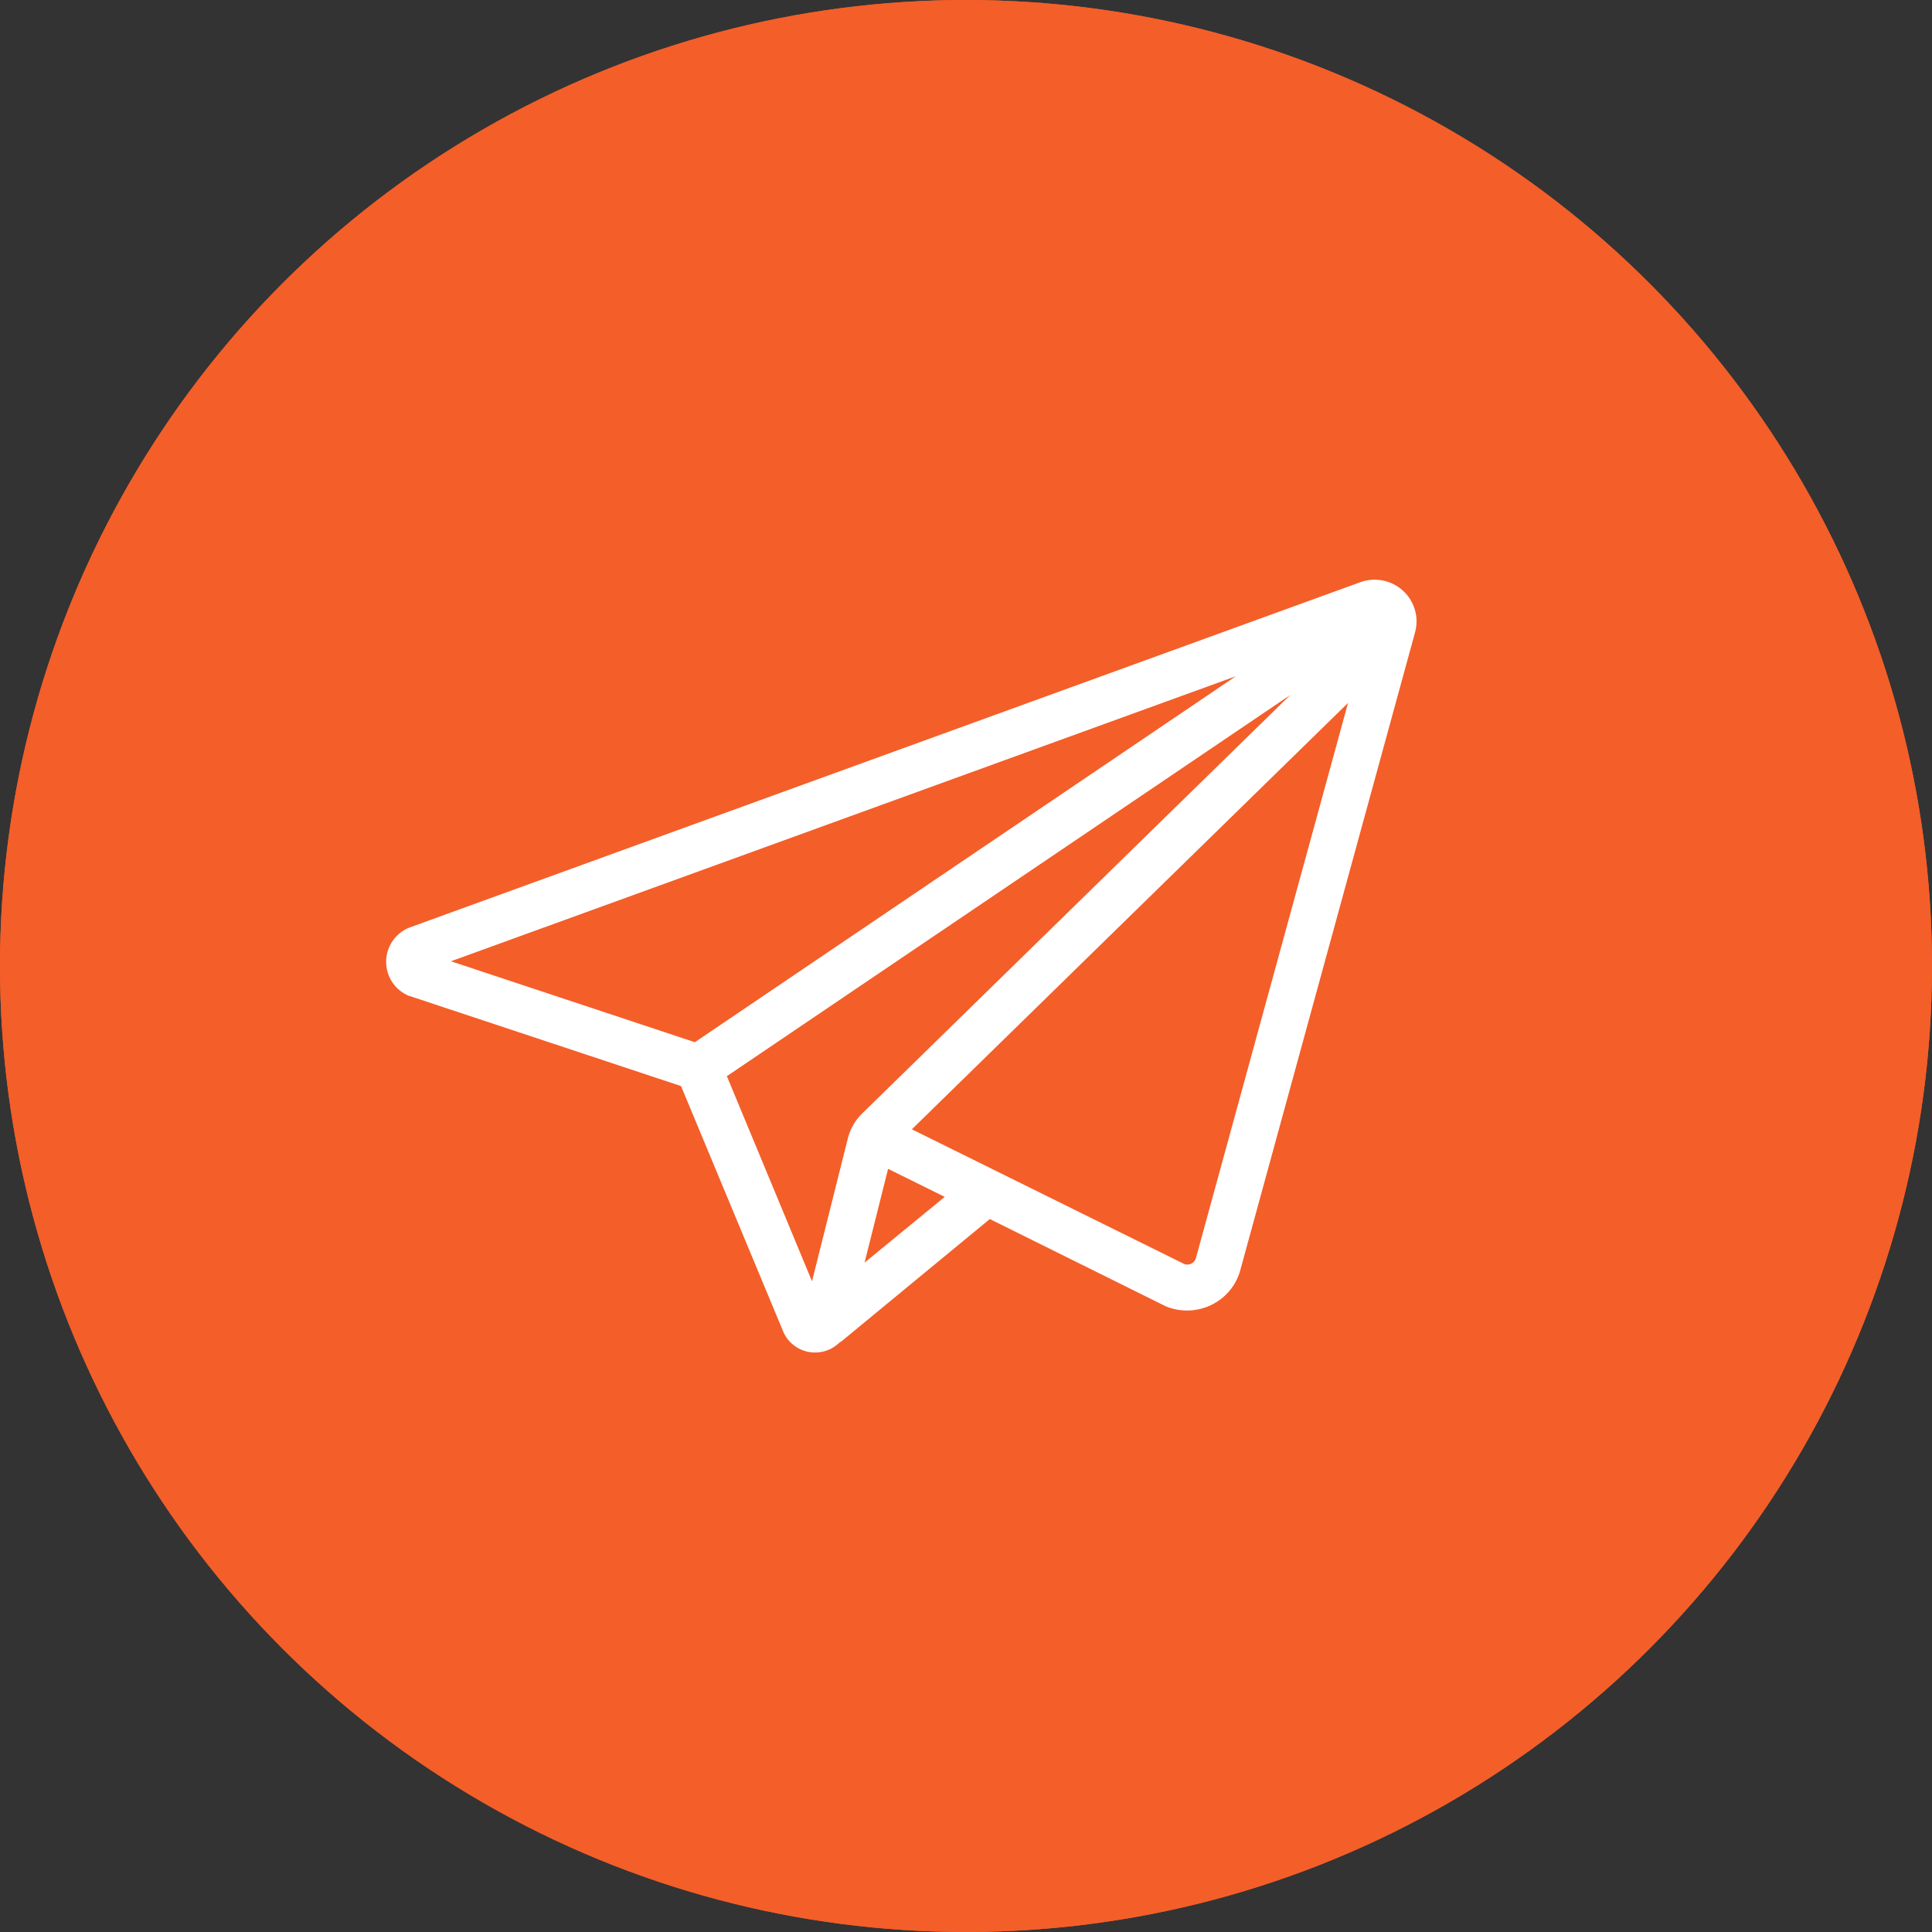 <svg xmlns="http://www.w3.org/2000/svg" width="40" height="40" viewBox="0 0 40 40">
  <rect x="0" y="0" width="40" height="40" fill="#333333" stroke="none"/>
  <g id="Group_167660" data-name="Group 167660" transform="translate(-2643 214)">
    <g id="Ellipse_2590" data-name="Ellipse 2590" transform="translate(2643 -214)" fill="#f45e29" stroke="#f45e29" stroke-width="2">
      <circle cx="20" cy="20" r="20" stroke="none"/>
      <circle cx="20" cy="20" r="19" fill="none"/>
    </g>
    <path id="Path_118729" data-name="Path 118729" d="M98.492,102.883l.025.009,5.59,1.855,2.123,5.1a.715.715,0,0,0,.651.416.737.737,0,0,0,.089-.005.713.713,0,0,0,.416-.2.491.491,0,0,0,.062-.042L110.5,107.5l3.63,1.8.041.018a1.155,1.155,0,0,0,.942-.053,1.129,1.129,0,0,0,.577-.722l3.614-13.189a.858.858,0,0,0-.25-.863.87.87,0,0,0-.886-.175l-19.689,7.151a.763.763,0,0,0,.008,1.418Zm6.564,1.659,11.665-7.892-8.859,8.66a1.1,1.1,0,0,0-.3.516l-.743,2.963Zm2.851,3.86.487-1.941,1.173.58Zm6.862-.1a.182.182,0,0,1-.094.119.188.188,0,0,1-.141.014l-5.648-2.793,9.031-8.828Zm.824-12.04-11.2,7.577-5.049-1.676Z" transform="translate(2552.993 -296.261)" fill="#fff"/>
  </g>
</svg>
